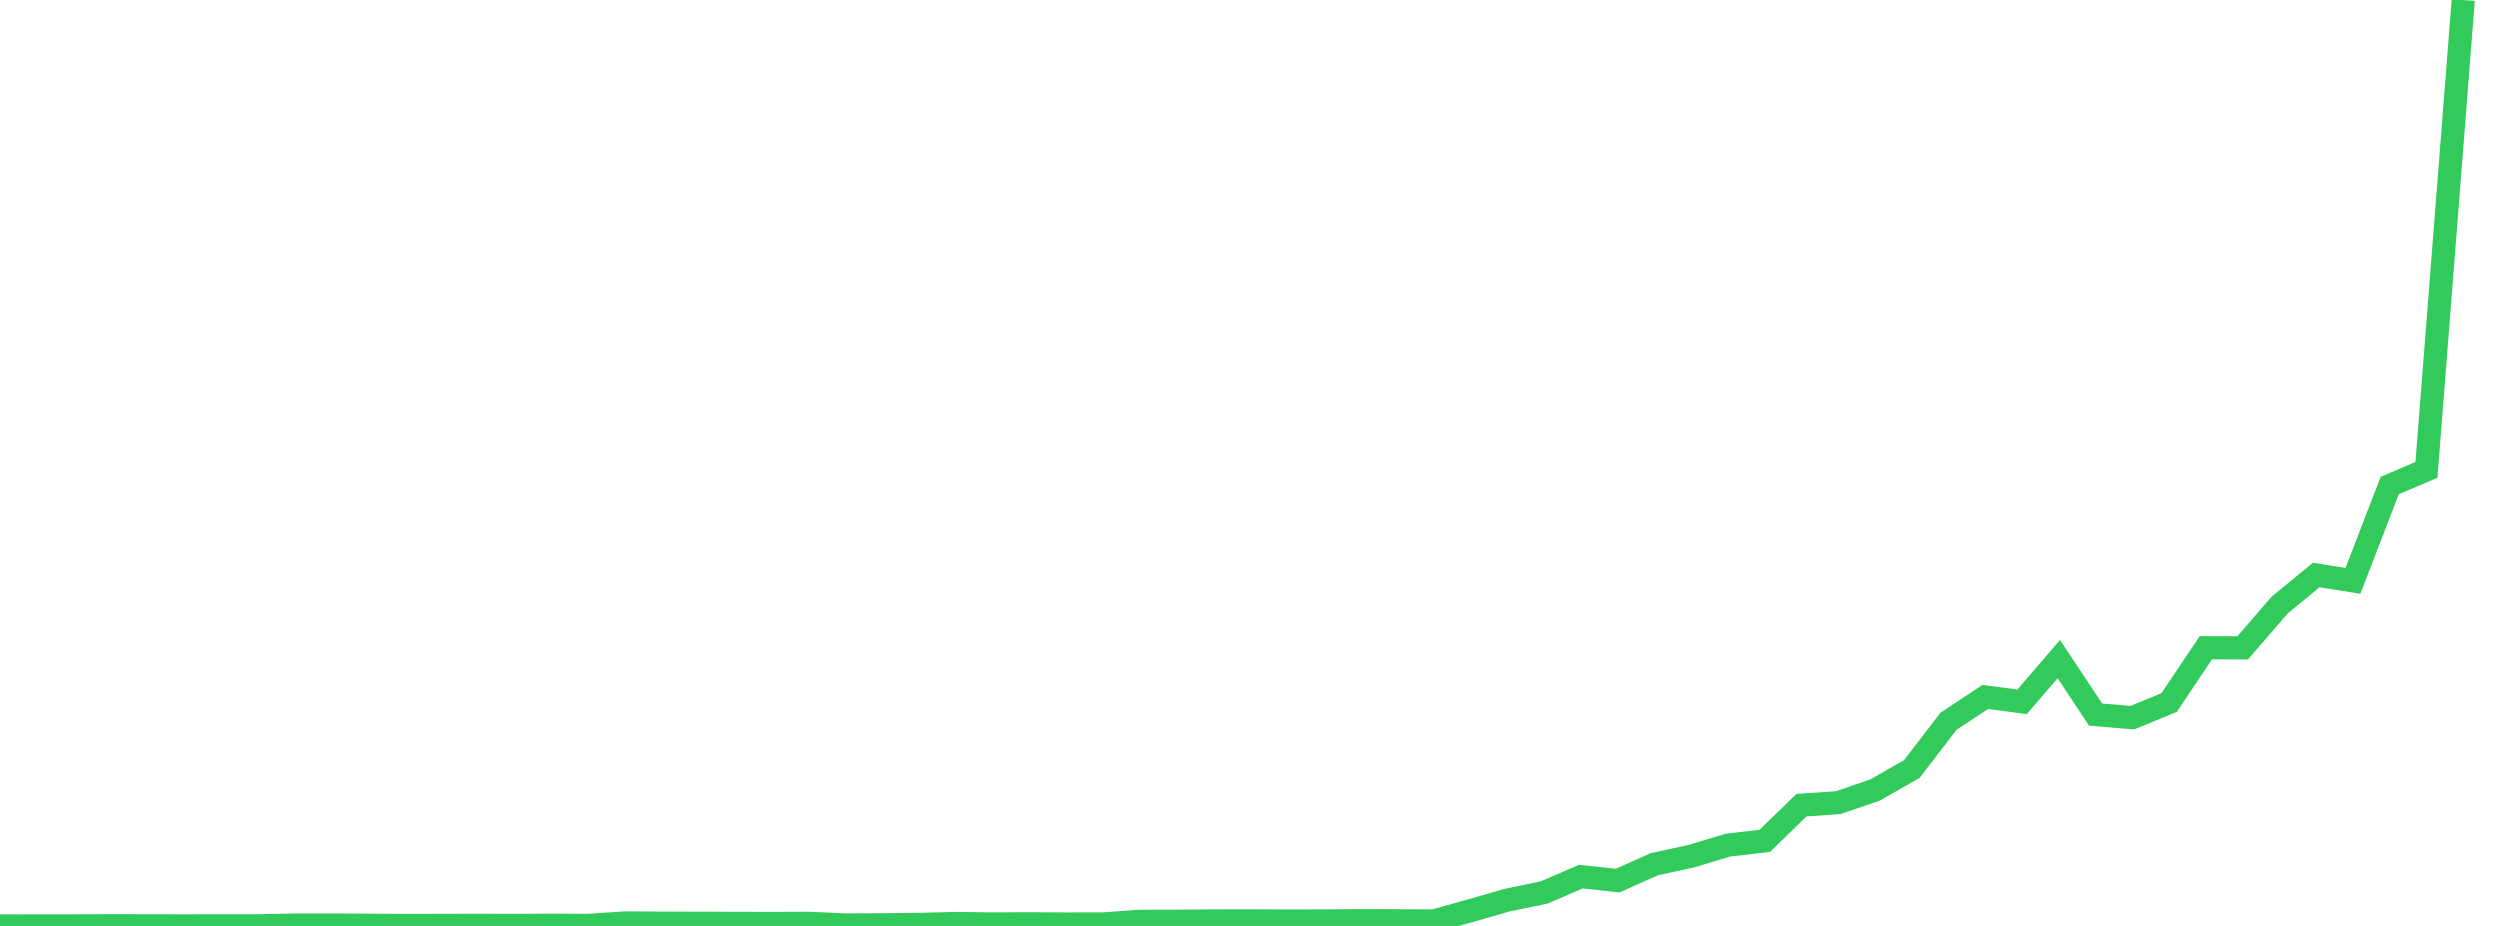 <?xml version="1.0" standalone="no"?>
<!DOCTYPE svg PUBLIC "-//W3C//DTD SVG 1.1//EN" "http://www.w3.org/Graphics/SVG/1.1/DTD/svg11.dtd">

<svg width="135" height="50" viewBox="0 0 135 50" preserveAspectRatio="none" 
  xmlns="http://www.w3.org/2000/svg"
  xmlns:xlink="http://www.w3.org/1999/xlink">


<polyline points="0.0, 50.0 1.985, 49.996 3.971, 49.994 5.956, 49.988 7.941, 49.991 9.926, 49.995 11.912, 49.99 13.897, 49.992 15.882, 49.953 17.868, 49.951 19.853, 49.961 21.838, 49.974 23.824, 49.971 25.809, 49.966 27.794, 49.972 29.779, 49.96 31.765, 49.97 33.75, 49.838 35.735, 49.852 37.721, 49.854 39.706, 49.861 41.691, 49.867 43.676, 49.857 45.662, 49.948 47.647, 49.937 49.632, 49.916 51.618, 49.869 53.603, 49.893 55.588, 49.883 57.574, 49.897 59.559, 49.894 61.544, 49.75 63.529, 49.747 65.515, 49.732 67.5, 49.727 69.485, 49.738 71.471, 49.732 73.456, 49.719 75.441, 49.723 77.426, 49.732 79.412, 49.175 81.397, 48.604 83.382, 48.194 85.368, 47.338 87.353, 47.551 89.338, 46.665 91.324, 46.235 93.309, 45.636 95.294, 45.408 97.279, 43.478 99.265, 43.343 101.25, 42.661 103.235, 41.53 105.221, 38.945 107.206, 37.635 109.191, 37.898 111.176, 35.591 113.162, 38.588 115.147, 38.755 117.132, 37.937 119.118, 34.977 121.103, 34.985 123.088, 32.687 125.074, 31.05 127.059, 31.368 129.044, 26.219 131.029, 25.371 133.015, 0.0" fill="none" stroke="#32ca5b" stroke-width="1.25"/>

</svg>